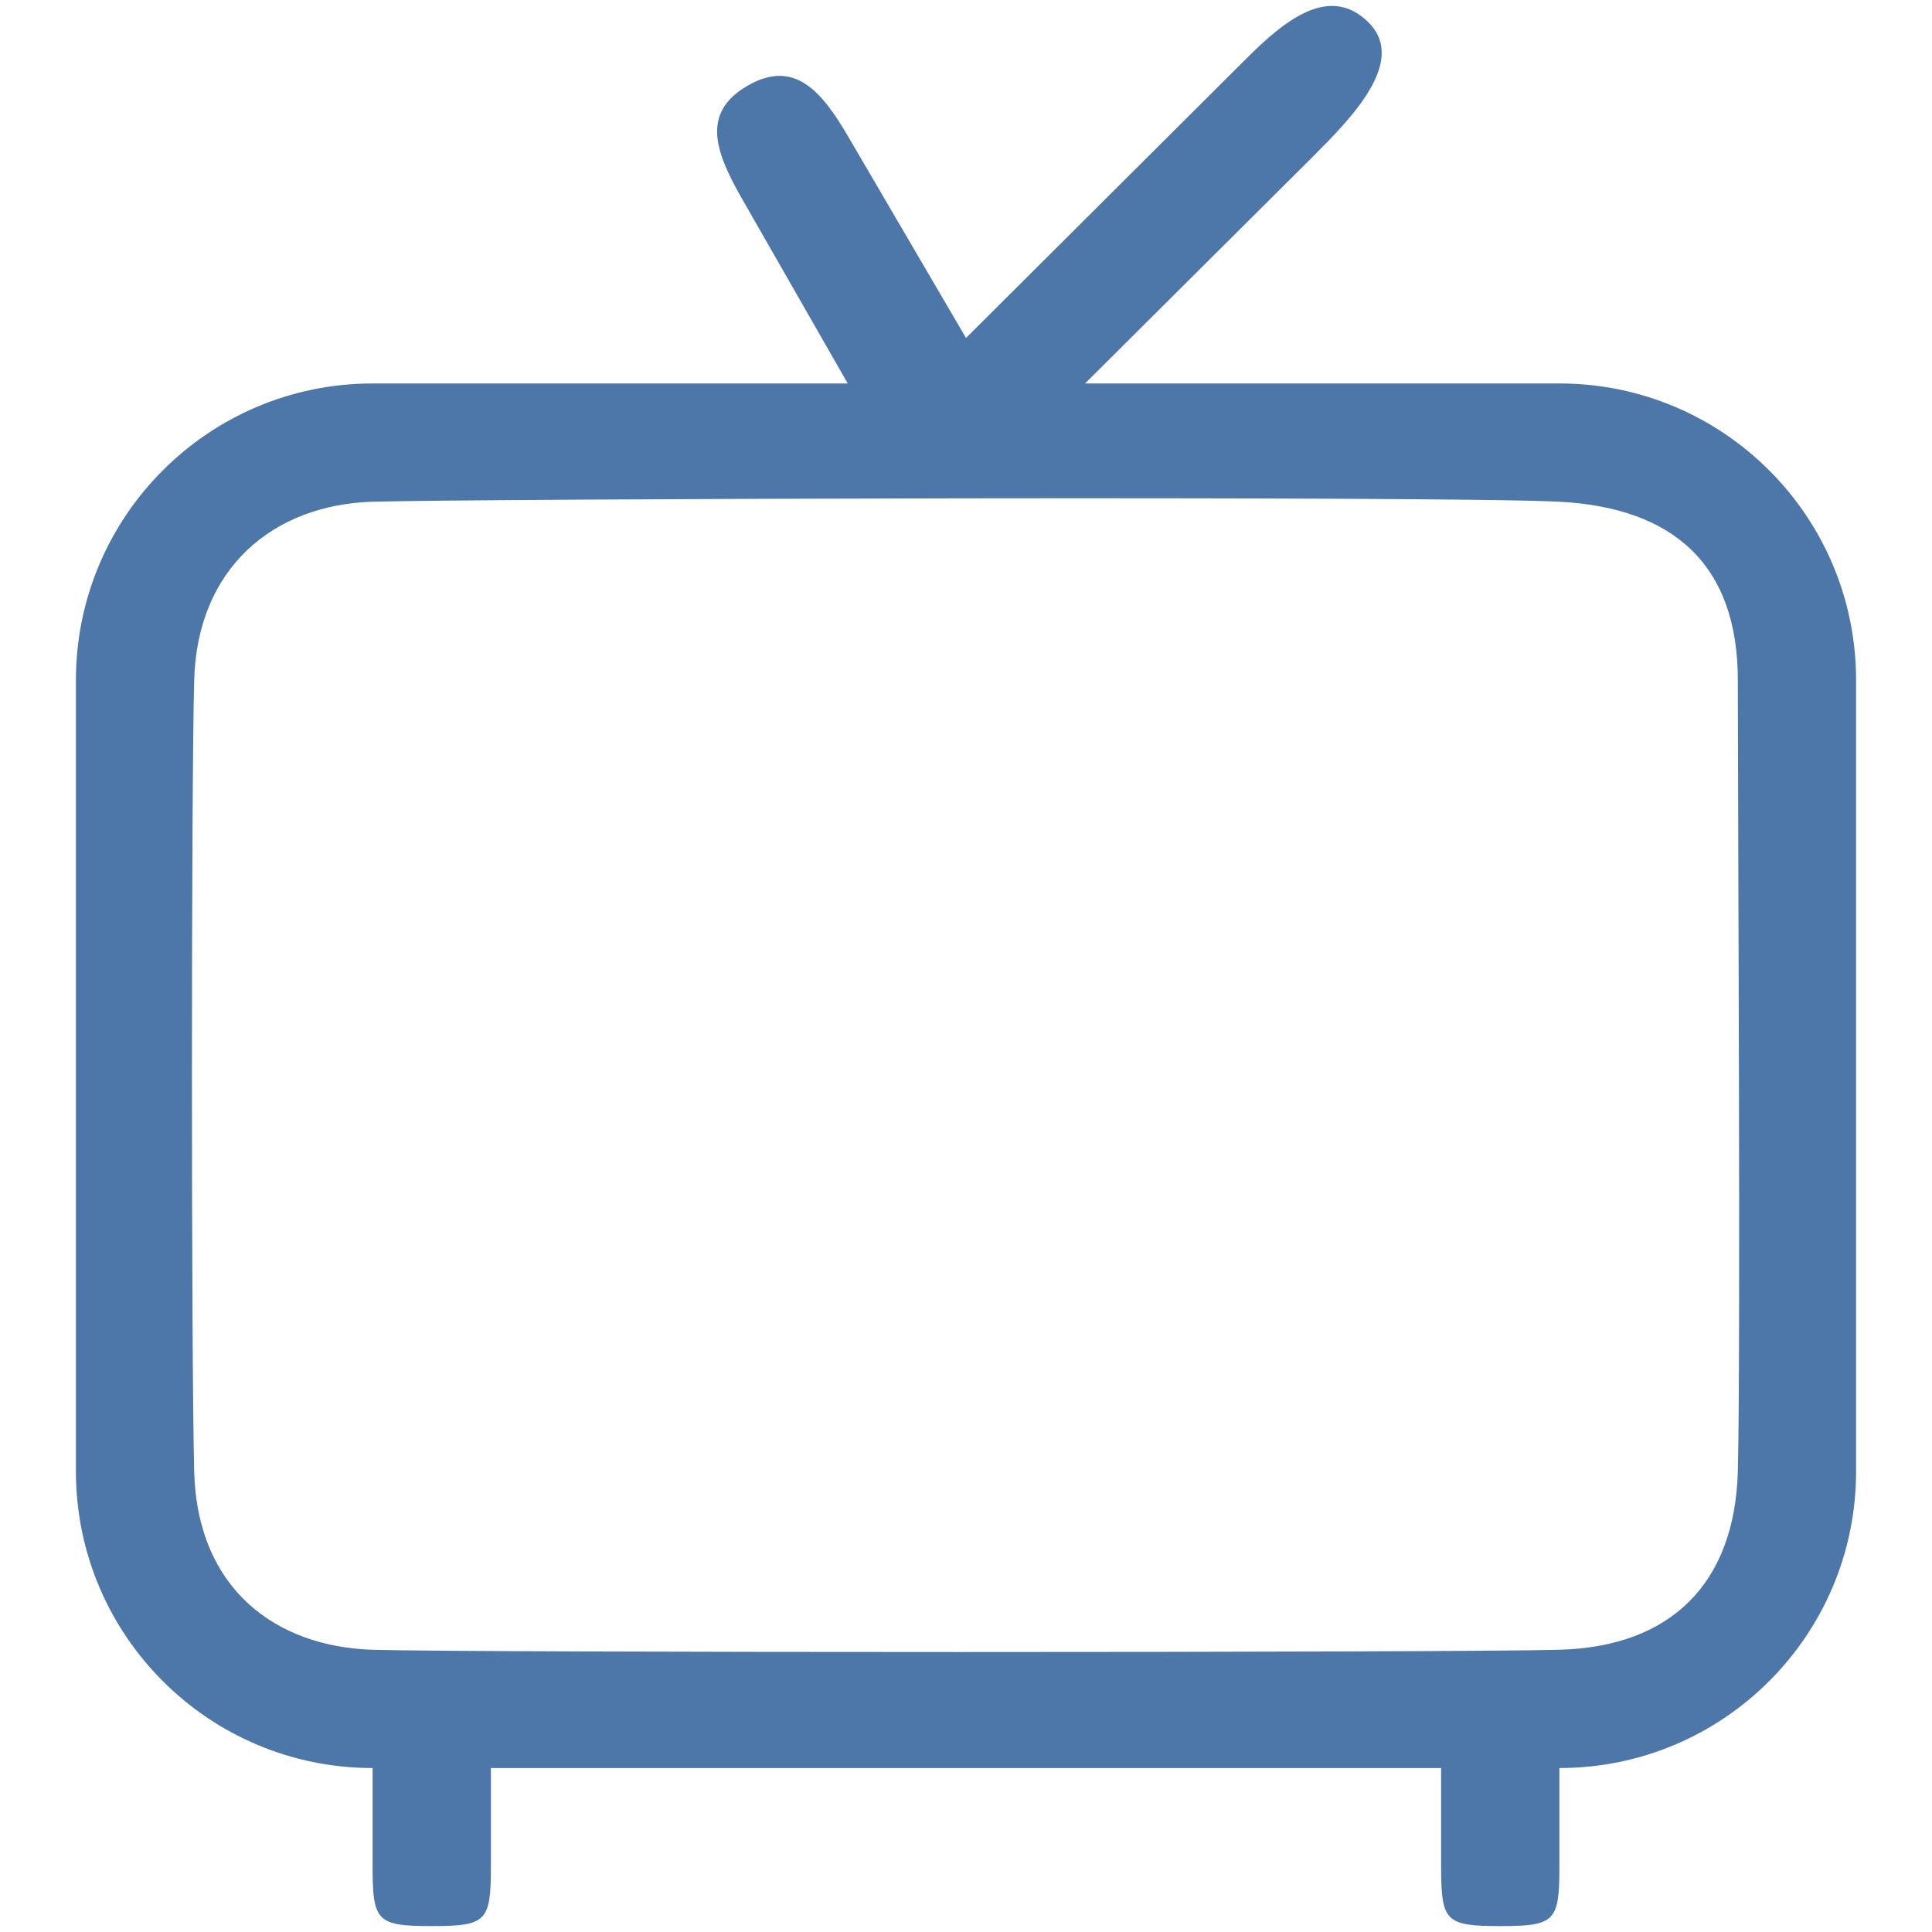 <?xml version="1.0" encoding="UTF-8" standalone="no" ?>
<!DOCTYPE svg PUBLIC "-//W3C//DTD SVG 1.1//EN" "http://www.w3.org/Graphics/SVG/1.1/DTD/svg11.dtd">
<svg xmlns="http://www.w3.org/2000/svg" xmlns:xlink="http://www.w3.org/1999/xlink" version="1.1" width="500" height="500" viewBox="0 0 500 500" xml:space="preserve">
<desc>Created with Fabric.js 4.6.0</desc>
<defs>
</defs>
<g transform="matrix(1 0 0 1 250 250)" id="dYqr_xG72EFDAyGn7ohKq"  >
<path style="stroke: none; stroke-width: 1; stroke-dasharray: none; stroke-linecap: butt; stroke-dashoffset: 0; stroke-linejoin: miter; stroke-miterlimit: 4; fill: rgb(77,118,169); fill-rule: nonzero; opacity: 1;" vector-effect="non-scaling-stroke"  transform=" translate(0, 0)" d="M 153.569 -150.76 L 30.812 -150.76 L 89.68 -209.372 C 99.716 -219.408 114.241 -234.124 104.205 -244.16 C 94.169 -254.196 82.567 -244.855 72.531 -234.819 L 0.001 -162.534 L -29.945 -213.724 C -37.013 -226.022 -44.149 -234.932 -56.447 -227.864 C -68.746 -220.797 -64.858 -210.547 -57.791 -198.249 L -30.608 -150.76 L -153.568 -150.76 C -195.975 -150.76 -230.353 -116.383 -230.353 -73.976 L -230.353 130.782 C -230.353 173.189 -195.975 207.567 -153.568 207.567 L -153.568 233.161 C -153.568 247.297 -152.4 248.465 -138.264 248.465 C -124.129 248.465 -122.96 247.297 -122.96 233.161 L -122.96 207.567 L 122.96 207.567 L 122.96 233.161 C 122.96 247.297 124.129 248.465 138.264 248.465 C 152.4 248.465 153.568 247.297 153.568 233.161 L 153.568 207.567 C 195.975 207.567 230.353 173.189 230.353 130.782 L 230.353 -73.976 C 230.353 -116.383 195.975 -150.76 153.568 -150.76 z M 199.746 130.782 C 198.967 159.707 182.495 176.18 153.569 176.958 C 124.644 177.737 -128.534 177.737 -153.567 176.958 C -178.601 176.18 -198.965 161.264 -199.744 130.782 C -200.522 100.3 -200.522 -45.05 -199.744 -73.976 C -198.965 -102.901 -179.379 -119.374 -153.567 -120.152 C -127.756 -120.93 123.866 -121.709 153.569 -120.152 C 183.273 -118.595 199.746 -103.679 199.746 -73.976 C 199.746 -44.272 200.524 101.857 199.746 130.782 z" stroke-linecap="round" />
</g>
</svg>
